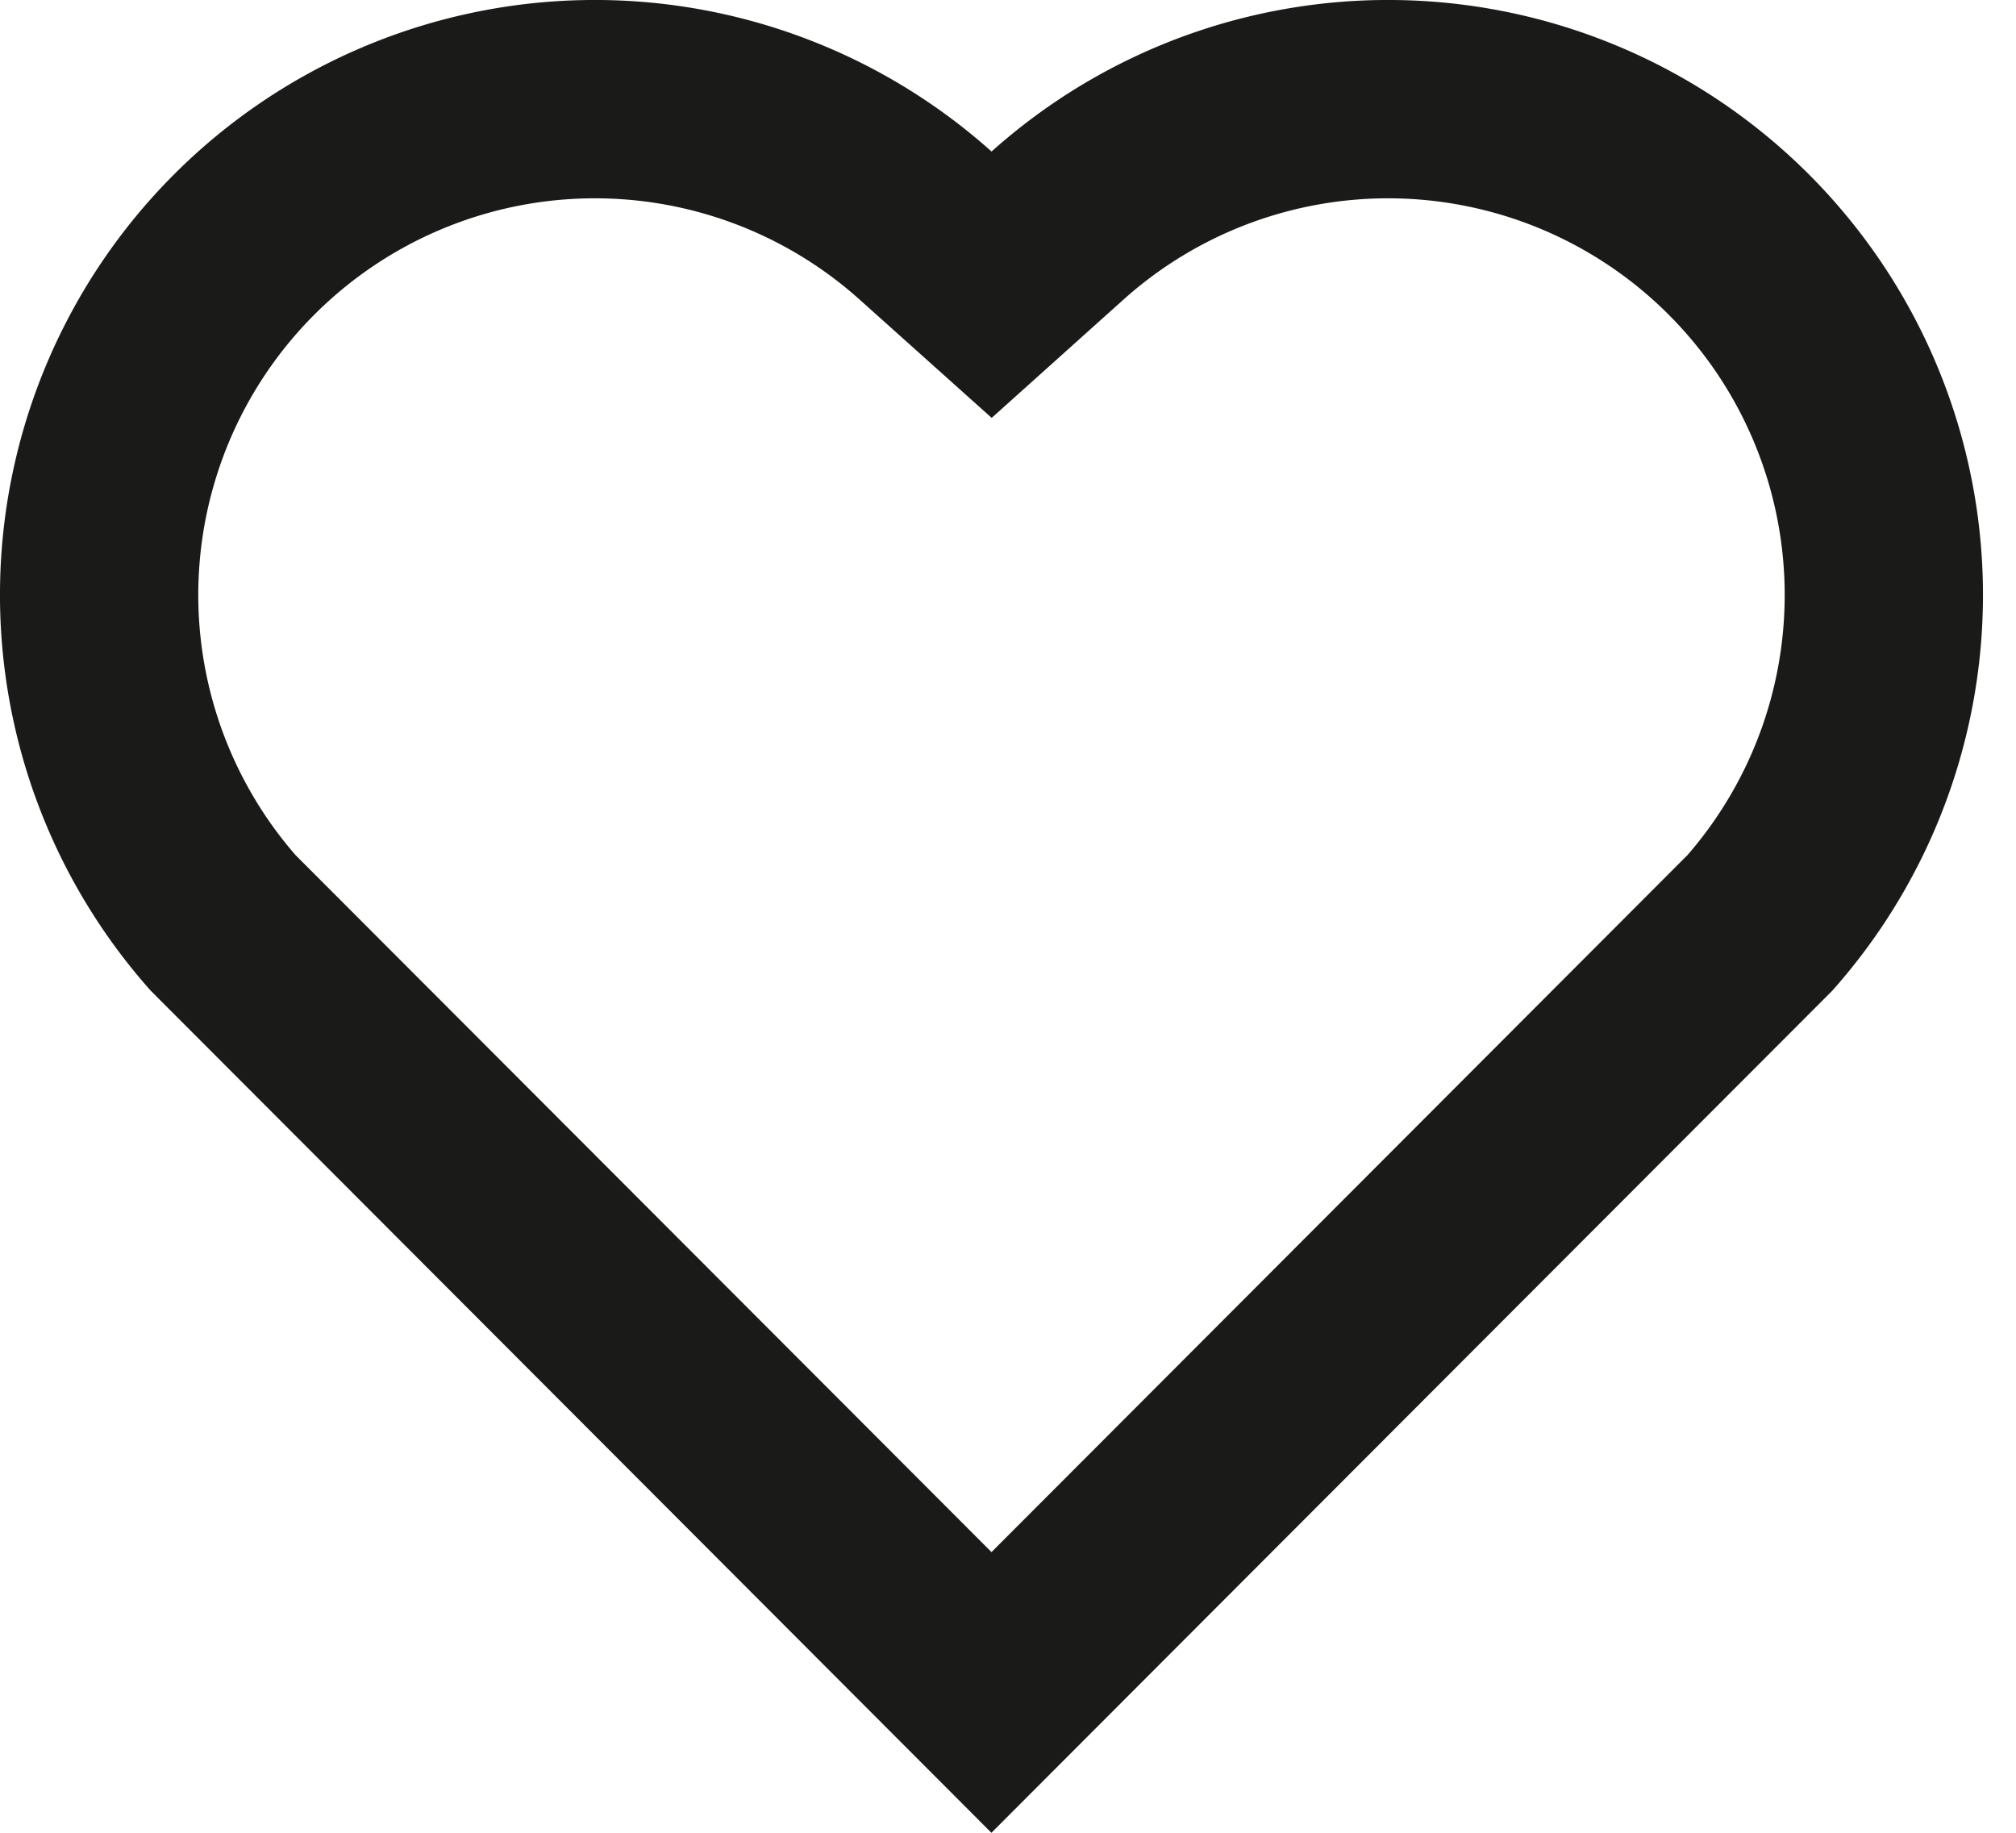 <svg width="22" height="20" fill="none" xmlns="http://www.w3.org/2000/svg"><path d="M10.82 1.654a6.49 6.49 0 018.918.247 6.493 6.493 0 01.256 8.911L10.819 20l-9.173-9.188a6.492 6.492 0 019.175-9.158zm7.386 1.776a4.326 4.326 0 00-5.94-.166L10.822 4.56 9.376 3.265a4.327 4.327 0 00-5.944.167 4.327 4.327 0 00-.208 5.898l7.596 7.607 7.595-7.606a4.328 4.328 0 00-.209-5.901z" fill="#1A1A18"/></svg>